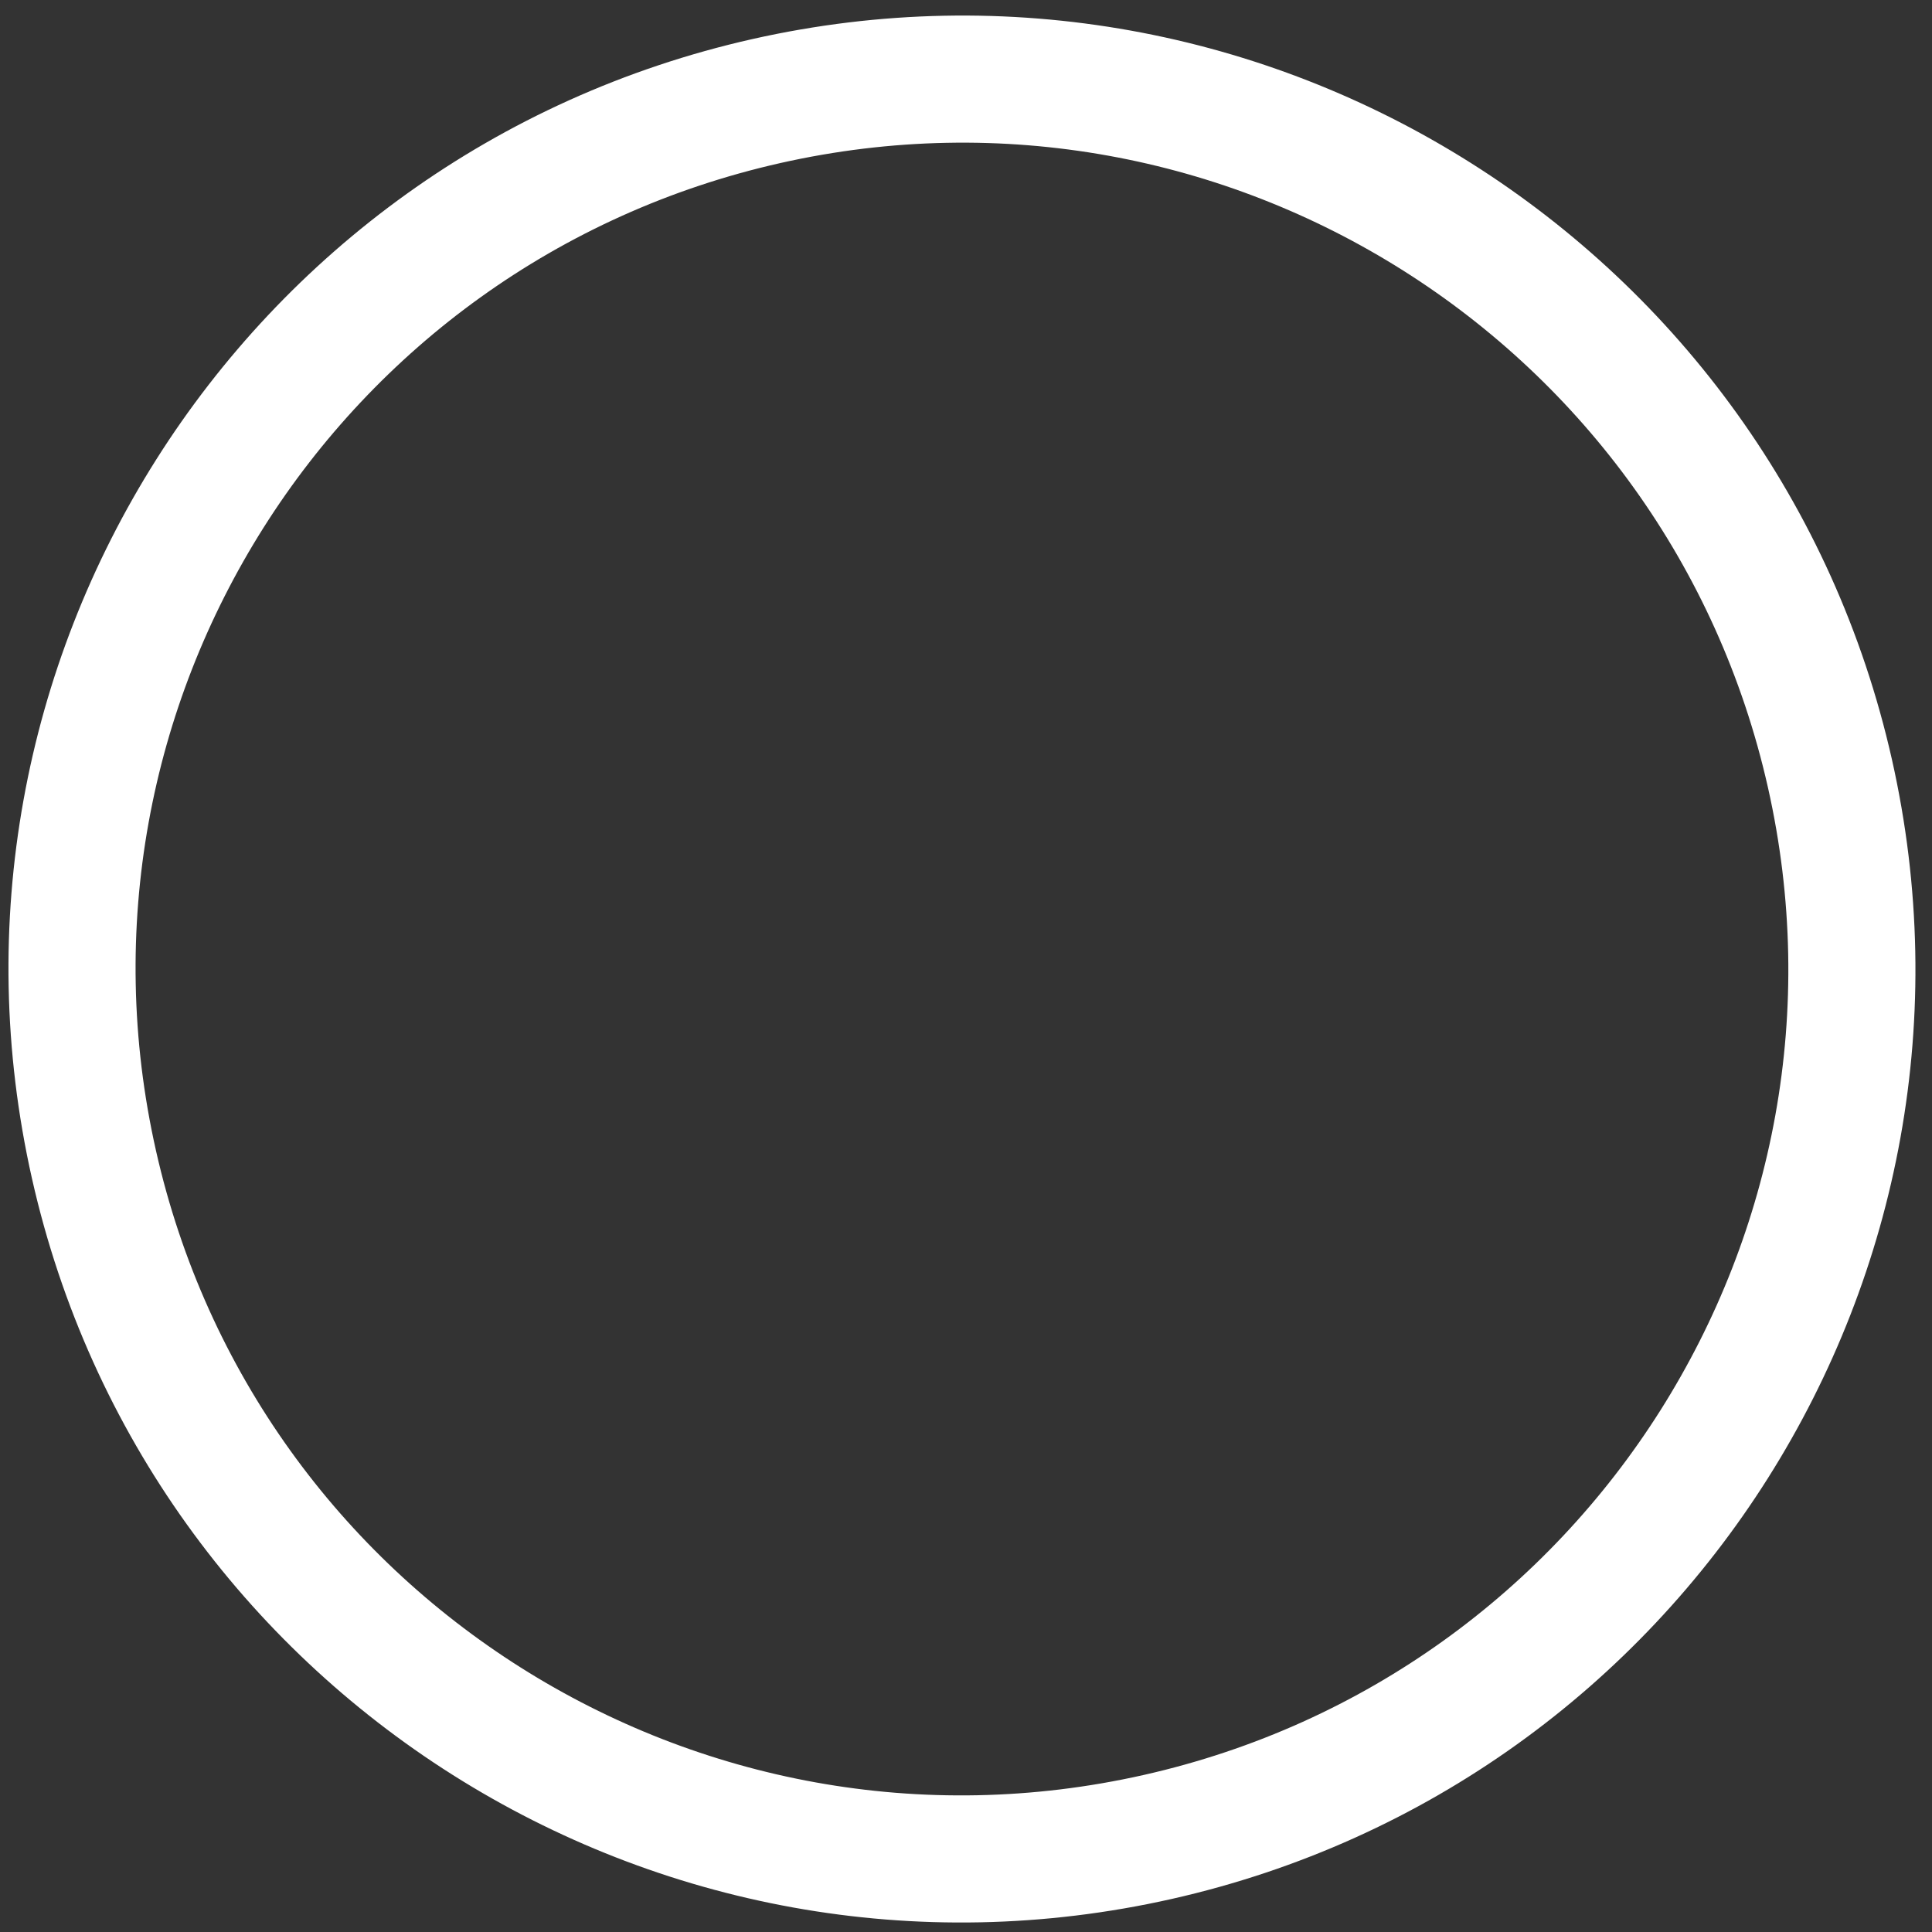 <?xml version="1.0" encoding="UTF-8"?> <svg xmlns="http://www.w3.org/2000/svg" width="38" height="38" viewBox="0 0 38 38" fill="none"><rect x="0" y="0" width="38" height="38" fill="#333333" stroke="none"/> <path d="M22.769 36.131C32.198 34.006 38.118 24.639 35.992 15.211C33.866 5.783 24.5 -0.137 15.072 1.988C5.643 4.114 -0.277 13.48 1.849 22.909C3.975 32.337 13.341 38.257 22.769 36.131Z" stroke="white" stroke-width="2.5"></path> </svg> 